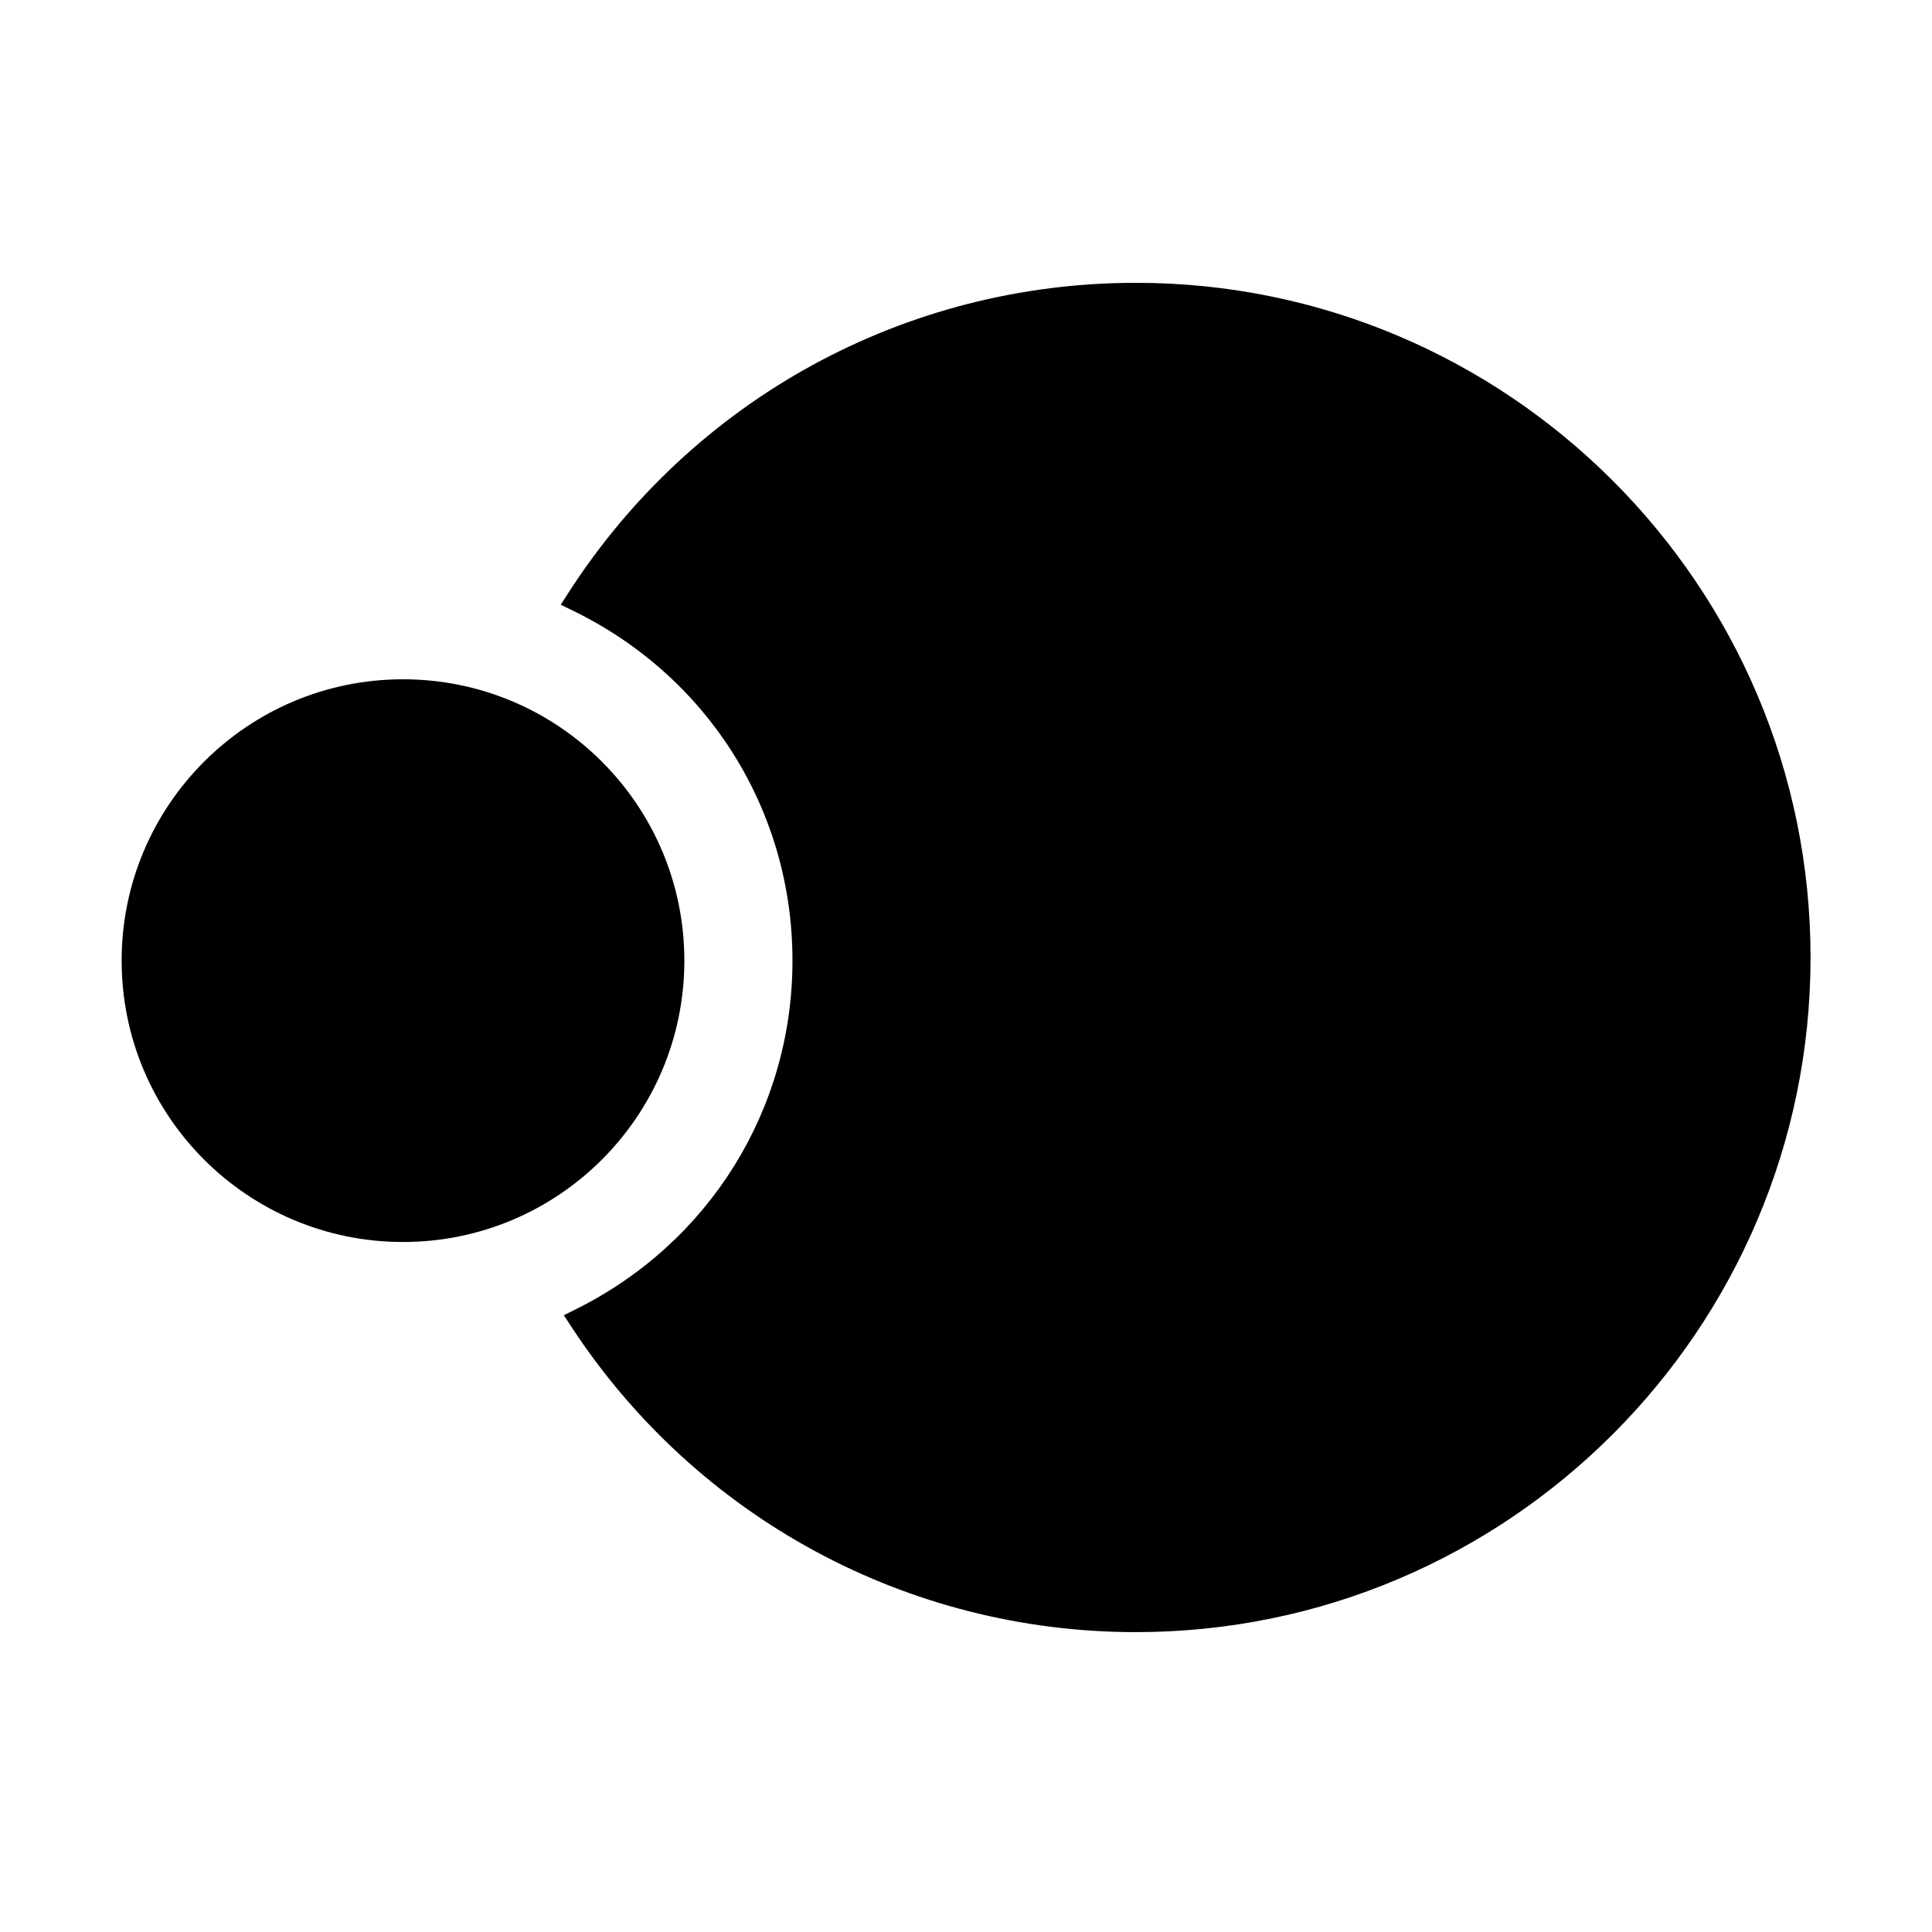 <?xml version="1.0" encoding="UTF-8"?>
<!-- Uploaded to: ICON Repo, www.iconrepo.com, Generator: ICON Repo Mixer Tools -->
<svg fill="#000000" width="800px" height="800px" version="1.1" viewBox="144 144 512 512" xmlns="http://www.w3.org/2000/svg">
 <g>
  <path d="m325.36 398.58c0 41.18-33.383 74.562-74.562 74.562-41.18 0-74.562-33.383-74.562-74.562s33.383-74.562 74.562-74.562c41.18 0 74.562 33.383 74.562 74.562"/>
  <path d="m445.02 218.95c-61.082 0-117.32 30.738-150.44 82.23l-1.977 3.078 3.289 1.602c35.852 17.473 58.121 52.996 58.121 92.715 0 39.352-21.961 74.73-57.32 92.348l-3.273 1.629 2.004 3.059c33.215 50.668 89.133 80.918 149.6 80.918 98.582 0 178.79-80.207 178.79-178.79 0-98.586-80.207-178.79-178.79-178.79z"/>
 </g>
</svg>